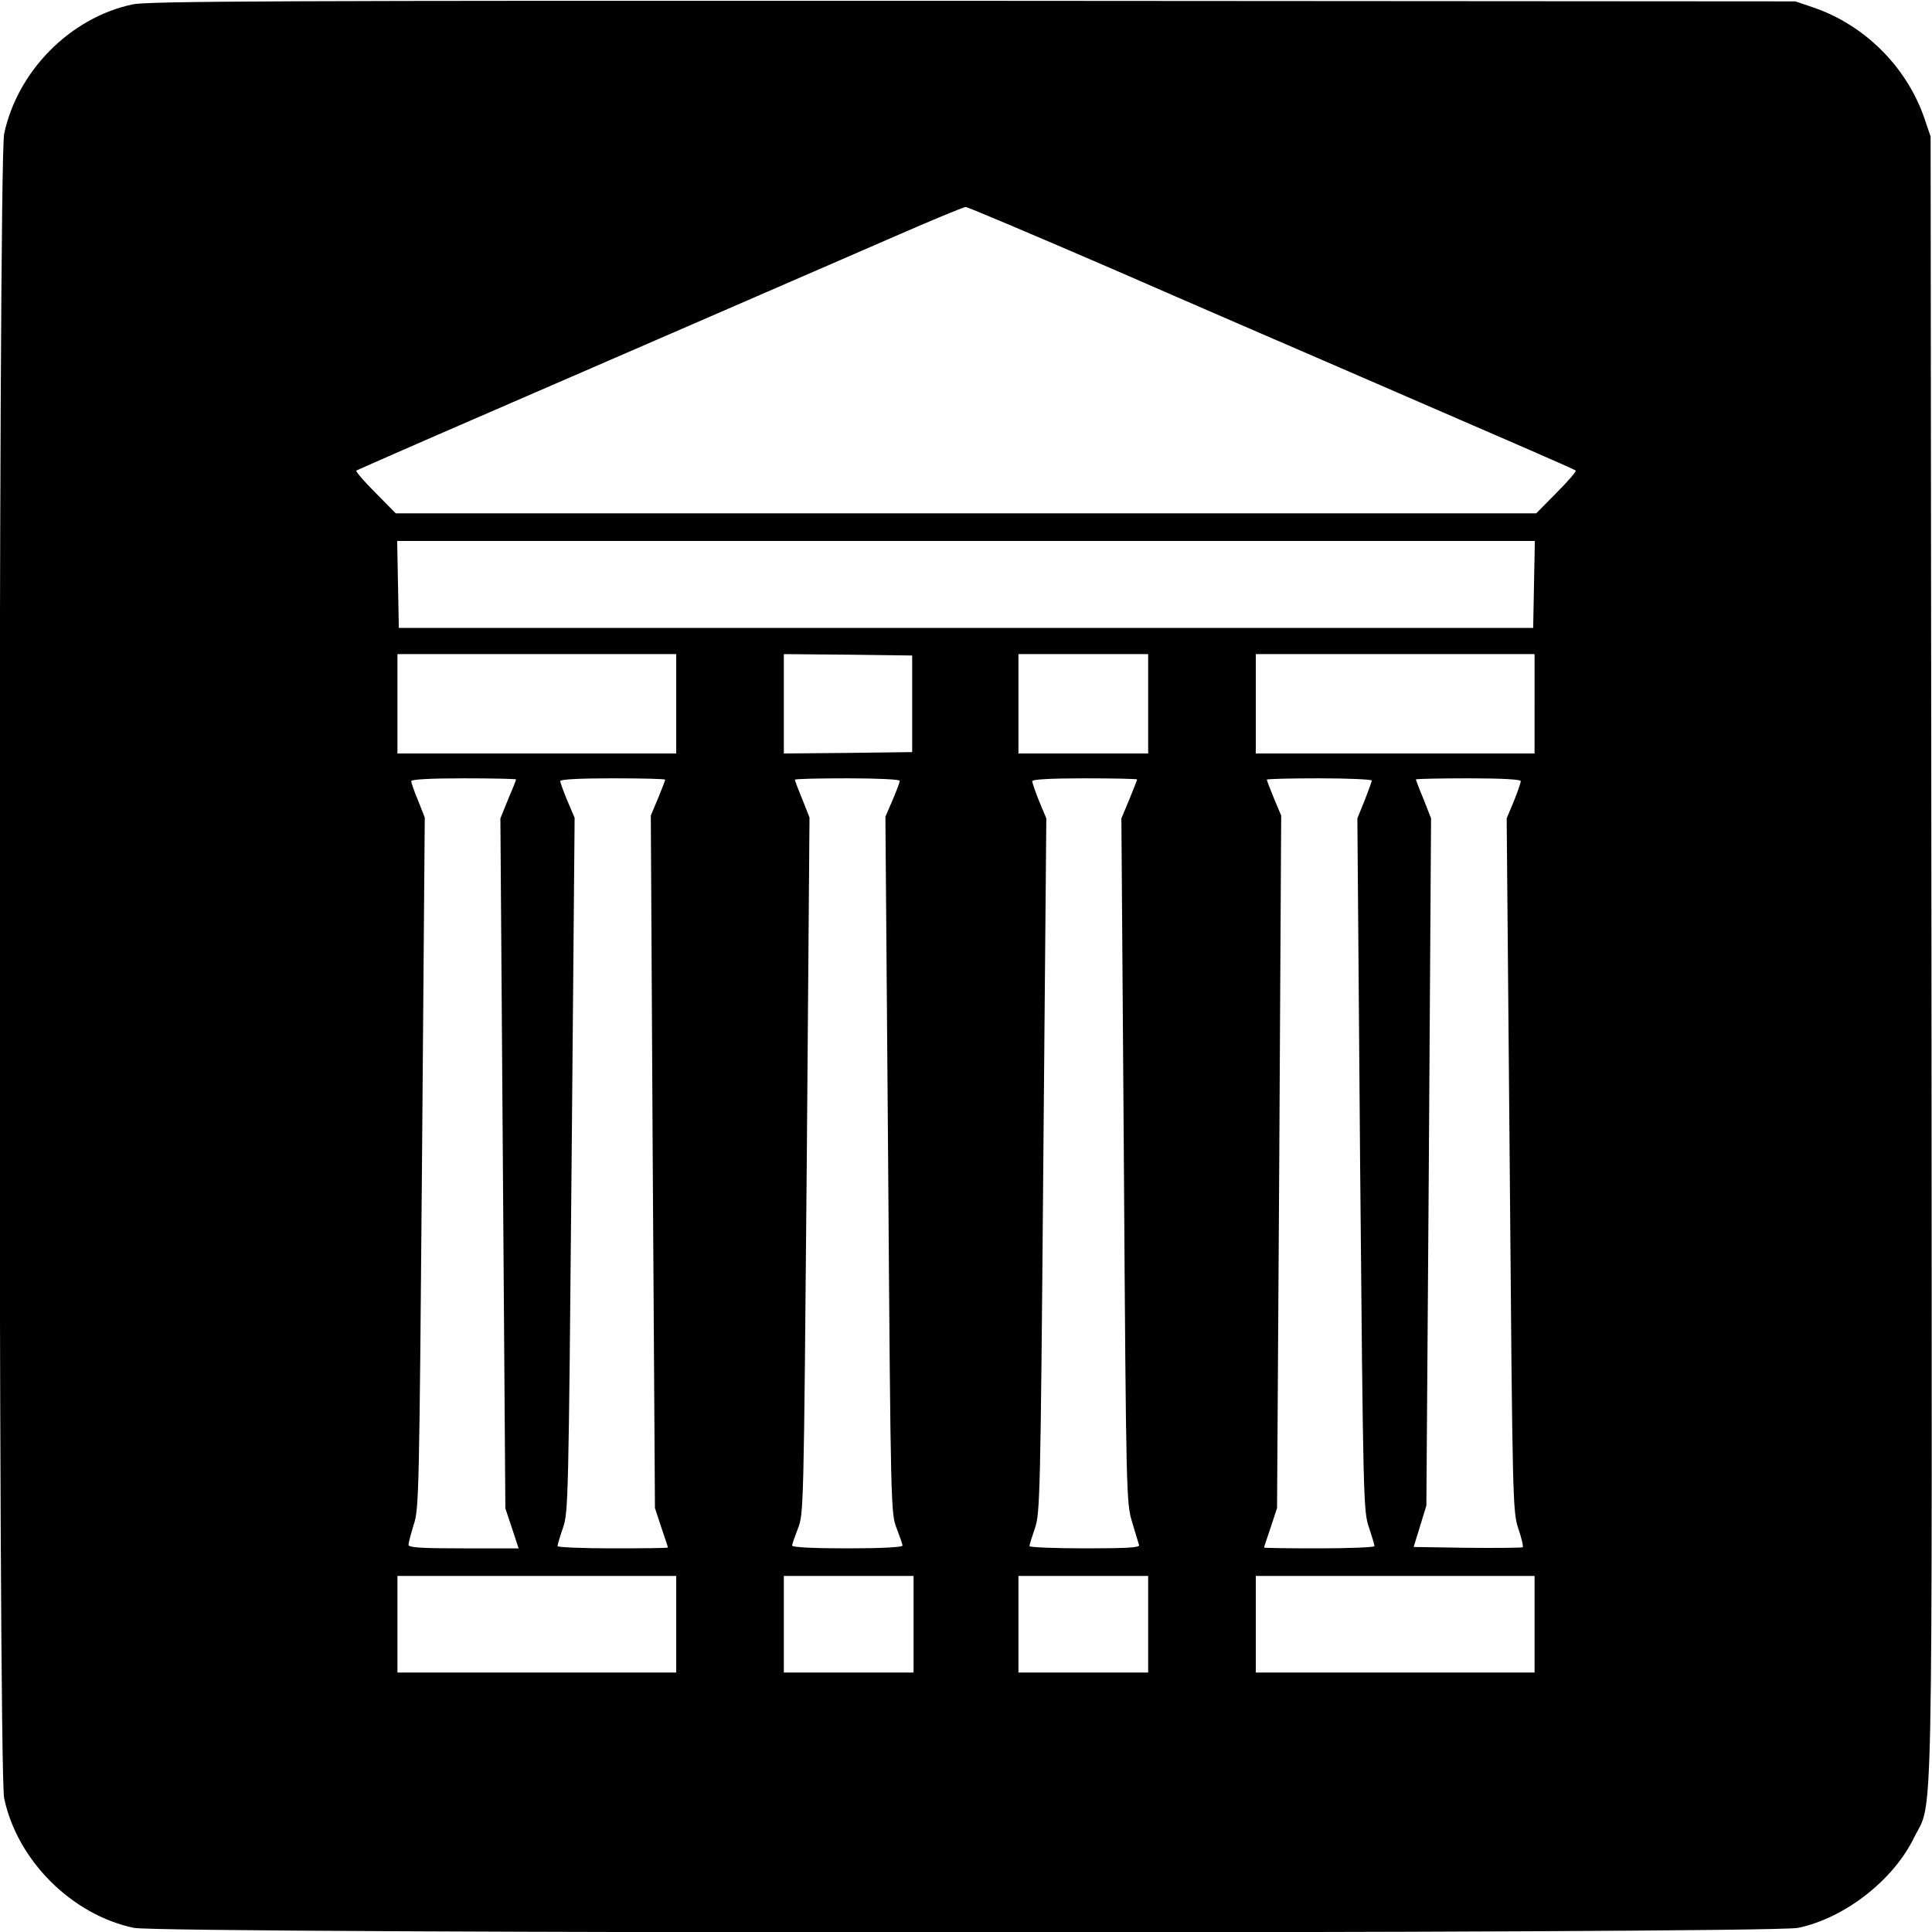 <svg version="1.0" xmlns="http://www.w3.org/2000/svg" width="933.333" height="933.333" viewBox="0 0 700 700"><path d="M48 1.6C25.4 6.4 6.3 25.8 1.5 48.5c-2.2 10.6-2.2 592.4 0 603 4.7 22.5 24.5 42.3 47 47 10.6 2.2 592.4 2.2 603 0 16.8-3.5 34.4-17.2 41.9-32.5 7.2-14.7 6.6 10.4 6.4-319.2l-.3-297.3-2.2-6.5C690.9 24.3 675.7 9.1 657 2.7L650.5.5l-298-.2C99.7.2 53.5.4 48 1.6zm355.4 96C432 110.1 468.8 126 485 133c70.4 30.5 85.4 37 85.9 37.5.3.3-2.8 3.9-6.9 8l-7.4 7.5H143.4l-7.4-7.5c-4.1-4.1-7.2-7.7-6.9-8 .3-.2 21.9-9.7 48-21 68.2-29.6 114.6-49.7 144.9-62.9 14.6-6.4 27.1-11.6 27.9-11.6.7 0 24.8 10.2 53.5 22.6zm152.4 114.1l-.3 15.8h-411l-.3-15.8-.3-15.7h412.2l-.3 15.7zM245 255v18H144v-36h101v18zm85.5 0v17.5l-23.2.3-23.3.2v-36l23.3.2 23.2.3V255zm85.5 0v18h-47v-36h47v18zm140 0v18H455v-36h101v18zm-369 27.4c0 .2-1.3 3.5-2.9 7.2l-2.8 6.9.9 125 .9 125 2.4 7.2 2.4 7.3h-20c-15.7 0-19.9-.3-19.9-1.3 0-.7.9-4 1.9-7.3 1.9-5.6 2-11.2 3-131.1l1-125.1-2.4-6.1c-1.4-3.3-2.5-6.5-2.5-7.1 0-.6 6.8-1 19-1 10.5 0 19 .2 19 .4zm54 .1c0 .3-1.2 3.4-2.6 6.8l-2.6 6.2.7 125.4.8 125.5 2.3 7c1.3 3.8 2.4 7.1 2.4 7.3 0 .2-9 .3-20 .3s-20-.4-20-.8c0-.5.9-3.5 2-6.7 1.9-5.5 2-10.2 3.1-131.5l1.1-125.7-2.6-6.1c-1.4-3.4-2.6-6.6-2.6-7.2 0-.6 6.6-1 19-1 10.5 0 19 .2 19 .5zm85 .4c0 .5-1.2 3.7-2.6 7l-2.6 6 1 126.3c.9 125.3 1 126.3 3.1 131.6 1.1 2.9 2.1 5.7 2.1 6.2 0 .6-7.8 1-20 1-12.5 0-20-.4-20-1 0-.5 1-3.3 2.1-6.2 2.1-5.3 2.1-6.5 3.2-131.4l1-126.2-2.6-6.6c-1.5-3.6-2.7-6.8-2.7-7.1 0-.3 8.6-.5 19-.5 11.1 0 19 .4 19 .9zm86-.5c0 .2-1.3 3.5-2.8 7.2l-2.9 6.9.9 124c.8 122.1.9 124.1 3 131 1.1 3.8 2.3 7.6 2.5 8.3.4.9-3.9 1.2-19.6 1.2-11.1 0-20.1-.4-20.1-.8 0-.5.9-3.4 2-6.6 1.8-5.4 2-10.8 3-131.4l1.1-125.7-2.6-6.2c-1.4-3.5-2.5-6.7-2.5-7.3 0-.6 6.8-1 19-1 10.5 0 19 .2 19 .4zm85 .4c0 .5-1.2 3.7-2.6 7.3l-2.6 6.4 1 125.5c1.1 122.4 1.2 125.6 3.2 131.4 1.1 3.3 2 6.3 2 6.8 0 .4-9 .8-20 .8s-20-.1-20-.3c0-.2 1.1-3.5 2.4-7.3l2.3-7 .8-125.5.7-125.4-2.6-6.2c-1.4-3.4-2.6-6.5-2.6-6.8 0-.3 8.6-.5 19-.5 10.5 0 19 .4 19 .8zm54 .2c0 .6-1.1 3.8-2.5 7.3l-2.6 6.2L547 422c1 122.7 1.1 125.6 3.1 131.8 1.2 3.5 1.9 6.5 1.6 6.8-.2.2-9.2.3-20 .2l-19.5-.3 2.3-7.5 2.3-7.5.9-124.5.8-124.5-2.7-6.9c-1.6-3.8-2.8-7-2.8-7.2 0-.2 8.6-.4 19-.4 12.2 0 19 .4 19 1zM245 588.5V606H144v-35h101v17.5zm86 0V606h-47v-35h47v17.5zm85 0V606h-47v-35h47v17.5zm140 0V606H455v-35h101v17.5z"/></svg>